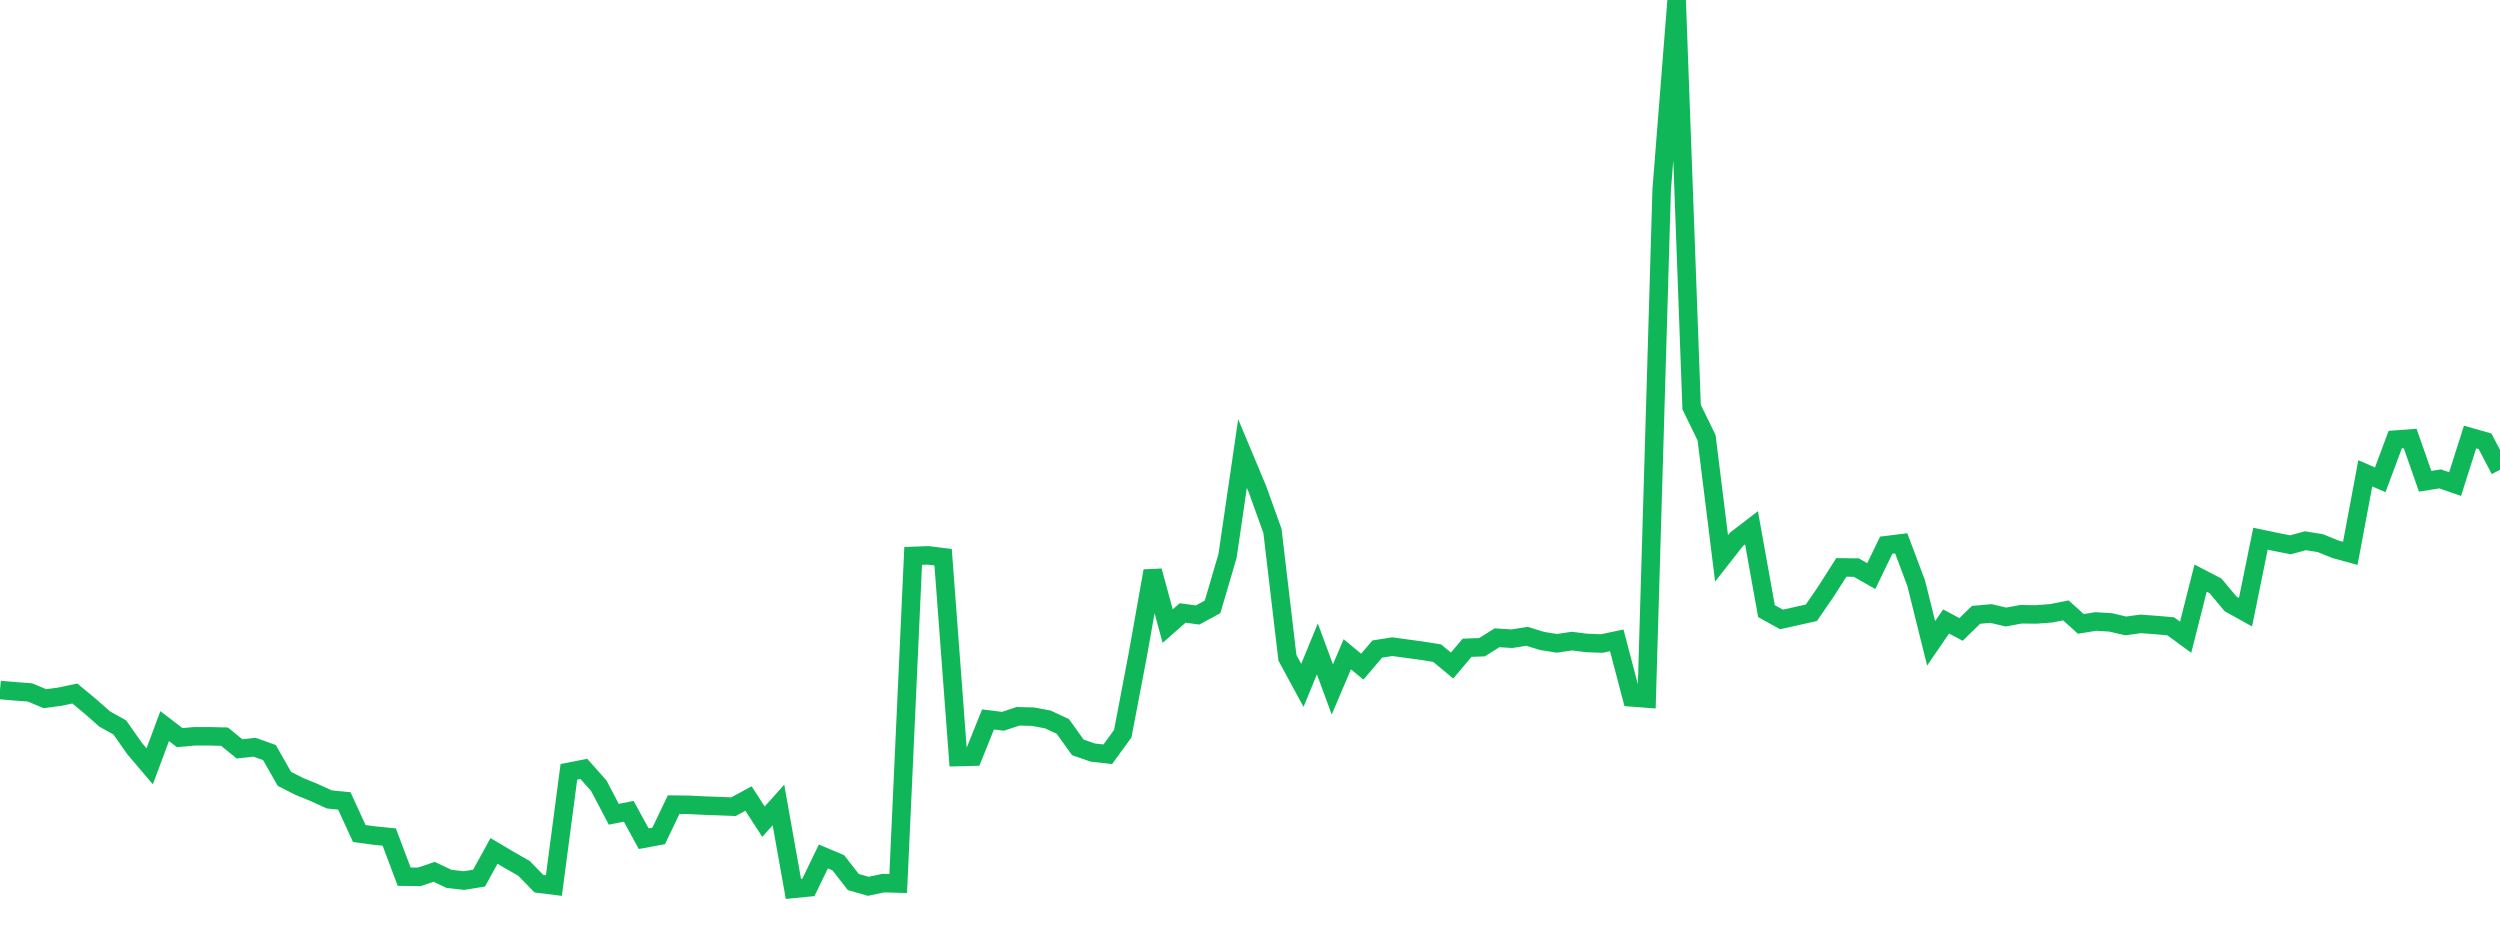 <?xml version="1.0" standalone="no"?>
<!DOCTYPE svg PUBLIC "-//W3C//DTD SVG 1.1//EN" "http://www.w3.org/Graphics/SVG/1.1/DTD/svg11.dtd">
<svg width="135" height="50" viewBox="0 0 135 50" preserveAspectRatio="none" class="sparkline" xmlns="http://www.w3.org/2000/svg"
xmlns:xlink="http://www.w3.org/1999/xlink"><path  class="sparkline--line" d="M 0 37.26 L 0 37.26 L 0.808 37.33 L 1.617 37.39 L 2.425 37.73 L 3.234 37.62 L 4.042 37.45 L 4.85 38.12 L 5.659 38.83 L 6.467 39.28 L 7.275 40.43 L 8.084 41.38 L 8.892 39.21 L 9.701 39.83 L 10.509 39.76 L 11.317 39.76 L 12.126 39.78 L 12.934 40.44 L 13.743 40.35 L 14.551 40.64 L 15.359 42.06 L 16.168 42.47 L 16.976 42.8 L 17.784 43.17 L 18.593 43.25 L 19.401 45.01 L 20.21 45.12 L 21.018 45.2 L 21.826 47.34 L 22.635 47.35 L 23.443 47.08 L 24.251 47.46 L 25.06 47.55 L 25.868 47.42 L 26.677 45.95 L 27.485 46.43 L 28.293 46.89 L 29.102 47.72 L 29.91 47.82 L 30.719 41.68 L 31.527 41.52 L 32.335 42.43 L 33.144 43.97 L 33.952 43.81 L 34.76 45.29 L 35.569 45.14 L 36.377 43.45 L 37.186 43.46 L 37.994 43.5 L 38.802 43.53 L 39.611 43.56 L 40.419 43.12 L 41.228 44.37 L 42.036 43.47 L 42.844 48 L 43.653 47.92 L 44.461 46.25 L 45.269 46.59 L 46.078 47.63 L 46.886 47.86 L 47.695 47.69 L 48.503 47.71 L 49.311 30.02 L 50.12 29.99 L 50.928 30.09 L 51.737 40.88 L 52.545 40.86 L 53.353 38.85 L 54.162 38.95 L 54.97 38.68 L 55.778 38.7 L 56.587 38.85 L 57.395 39.23 L 58.204 40.36 L 59.012 40.64 L 59.82 40.73 L 60.629 39.62 L 61.437 35.38 L 62.246 30.83 L 63.054 33.81 L 63.862 33.1 L 64.671 33.21 L 65.479 32.77 L 66.287 30.02 L 67.096 24.49 L 67.904 26.42 L 68.713 28.67 L 69.521 35.52 L 70.329 37.01 L 71.138 35.04 L 71.946 37.23 L 72.754 35.33 L 73.563 36 L 74.371 35.05 L 75.18 34.92 L 75.988 35.03 L 76.796 35.14 L 77.605 35.27 L 78.413 35.94 L 79.222 34.98 L 80.03 34.95 L 80.838 34.44 L 81.647 34.49 L 82.455 34.36 L 83.263 34.61 L 84.072 34.74 L 84.88 34.62 L 85.689 34.72 L 86.497 34.75 L 87.305 34.58 L 88.114 37.66 L 88.922 37.72 L 89.731 10.24 L 90.539 0 L 91.347 21.98 L 92.156 23.64 L 92.964 30.15 L 93.772 29.12 L 94.581 28.5 L 95.389 33 L 96.198 33.45 L 97.006 33.27 L 97.814 33.09 L 98.623 31.91 L 99.431 30.64 L 100.24 30.65 L 101.048 31.11 L 101.856 29.44 L 102.665 29.34 L 103.473 31.49 L 104.281 34.74 L 105.09 33.56 L 105.898 33.99 L 106.707 33.2 L 107.515 33.13 L 108.323 33.32 L 109.132 33.17 L 109.94 33.18 L 110.749 33.12 L 111.557 32.96 L 112.365 33.69 L 113.174 33.56 L 113.982 33.61 L 114.79 33.8 L 115.599 33.69 L 116.407 33.75 L 117.216 33.82 L 118.024 34.41 L 118.832 31.22 L 119.641 31.64 L 120.449 32.61 L 121.257 33.06 L 122.066 29.09 L 122.874 29.26 L 123.683 29.42 L 124.491 29.2 L 125.299 29.33 L 126.108 29.66 L 126.916 29.88 L 127.725 25.56 L 128.533 25.91 L 129.341 23.74 L 130.15 23.68 L 130.958 25.99 L 131.766 25.86 L 132.575 26.14 L 133.383 23.6 L 134.192 23.83 L 135 25.37" fill="none" stroke-width="1" stroke="#10b759"></path></svg>